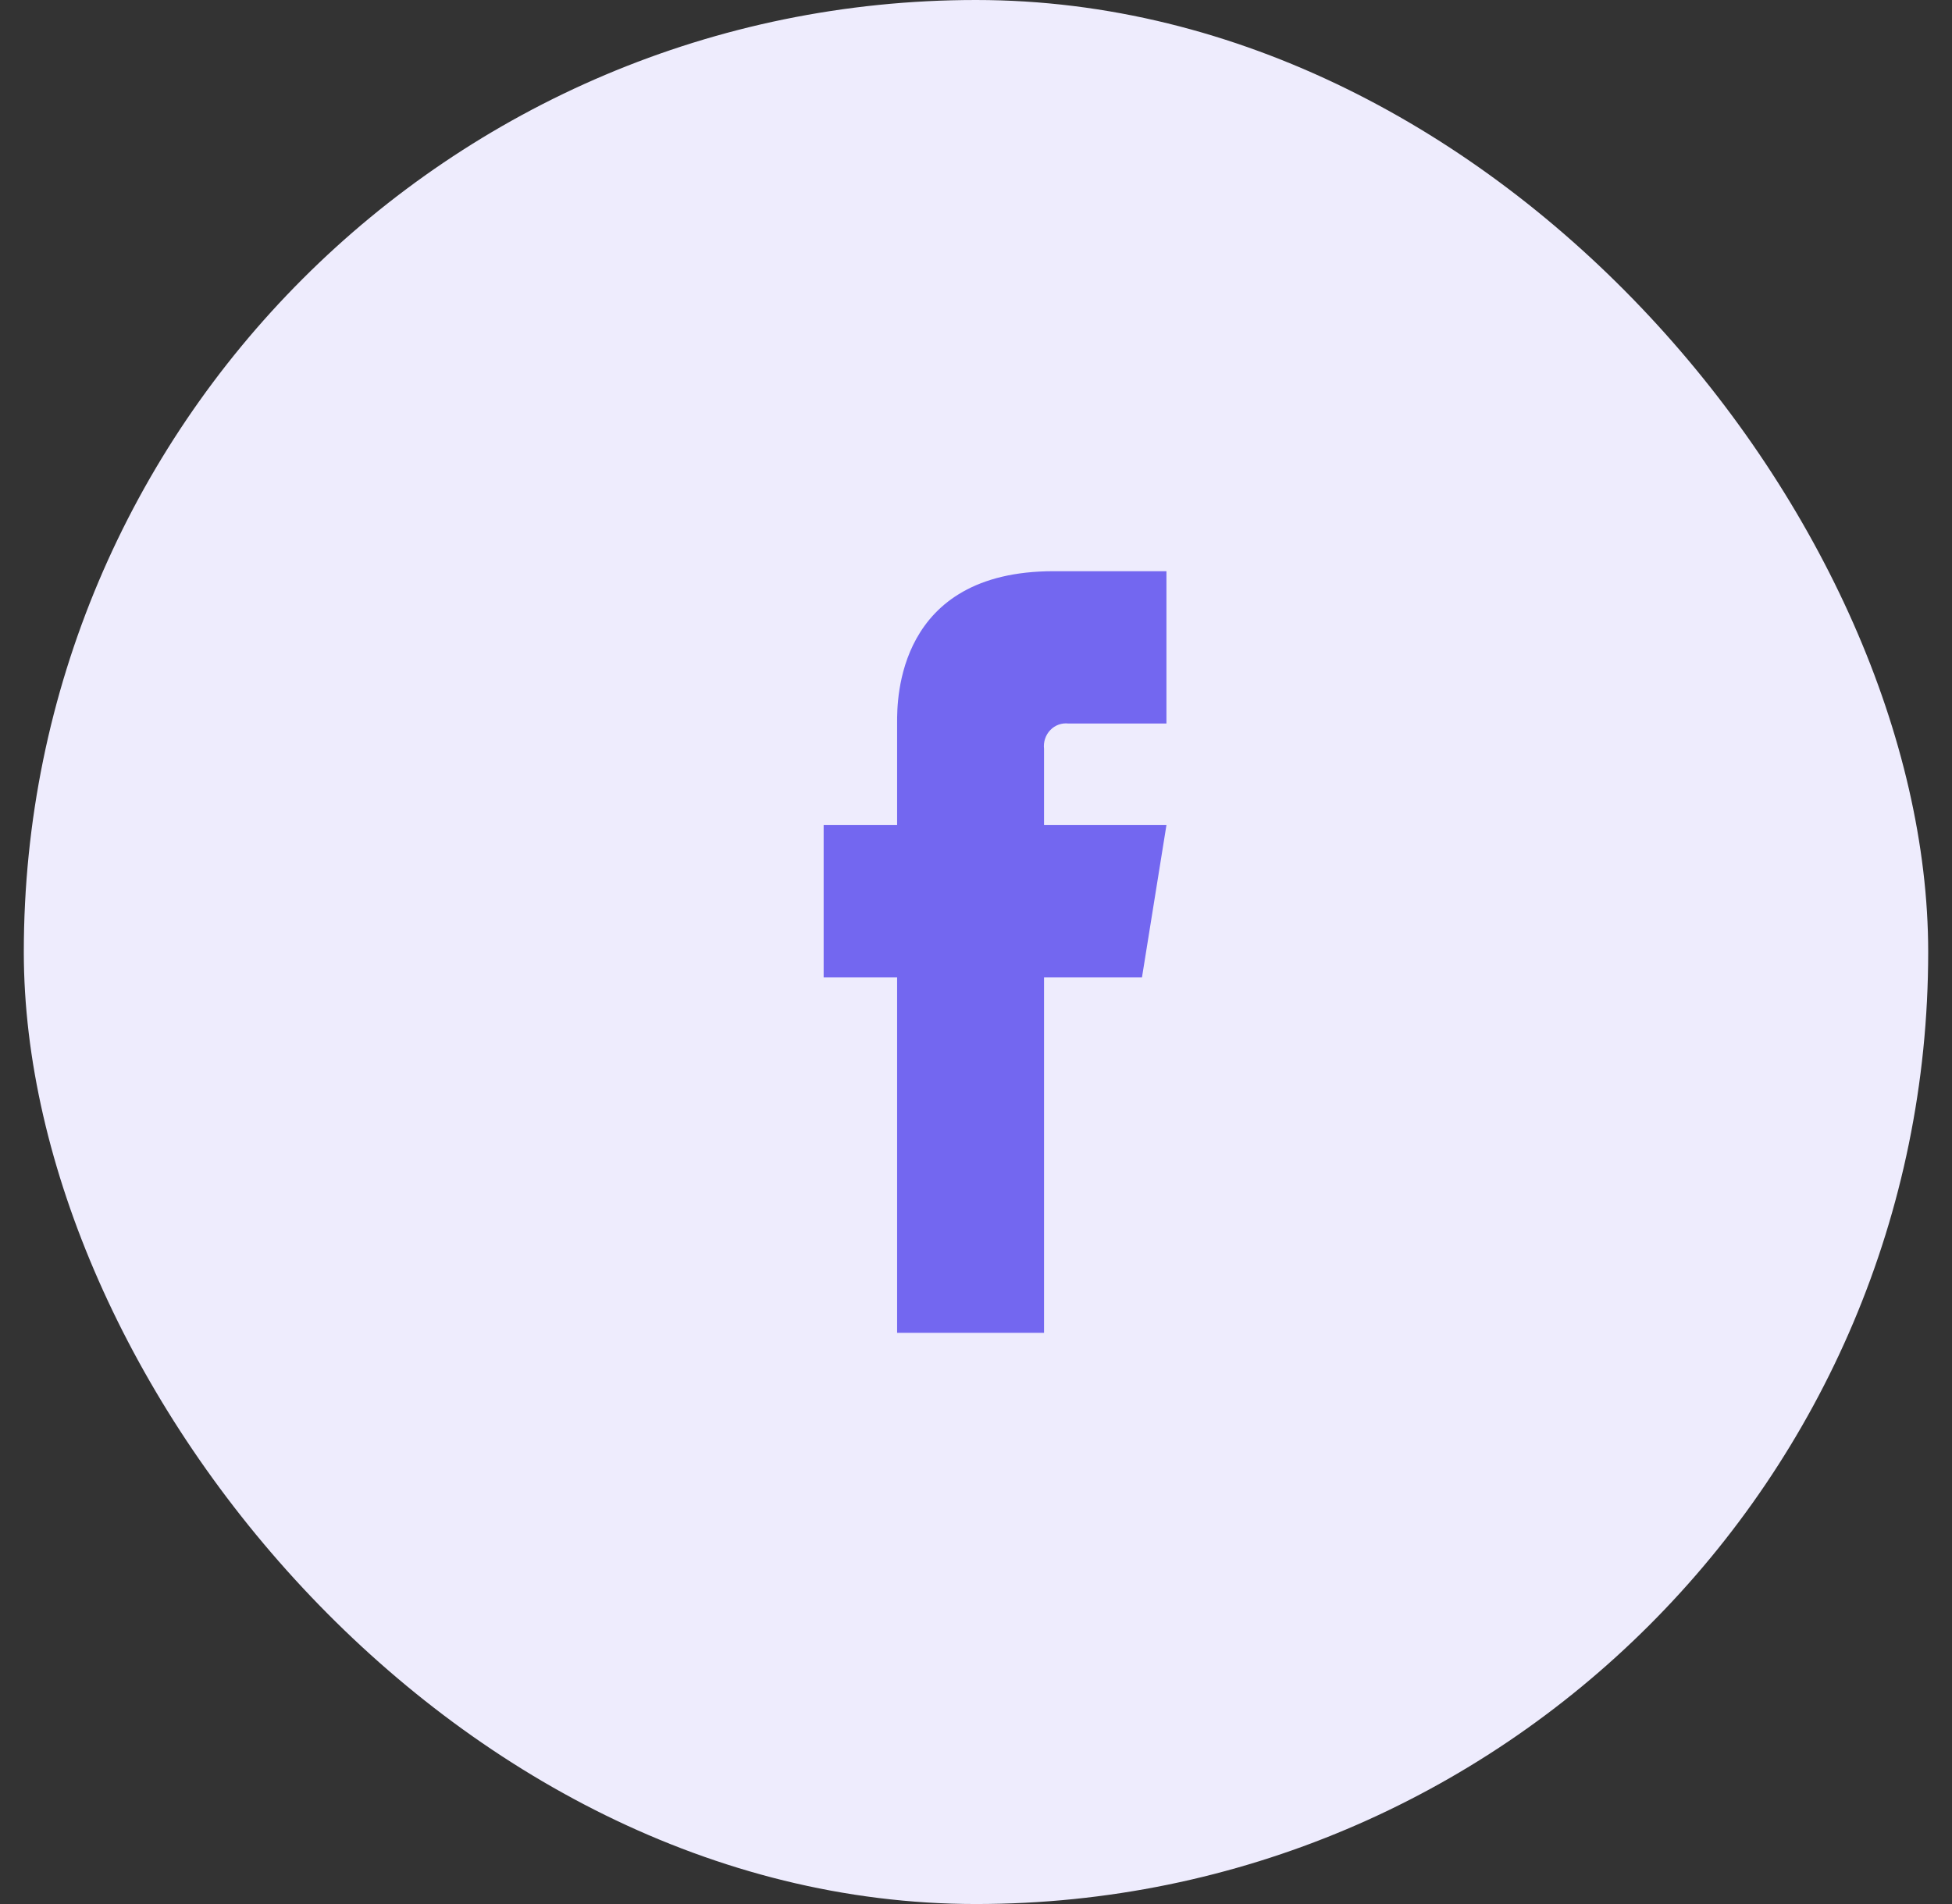 <svg width="41" height="40" viewBox="0 0 41 40" fill="none" xmlns="http://www.w3.org/2000/svg">
<rect x="0" y="0" width="41" height="40" fill="#333333" stroke="none"/>
<rect x="0.5" width="40" height="40" rx="20" fill="#EEECFD"/>
<path fill-rule="evenodd" clip-rule="evenodd" d="M18.843 17.334V15.2C18.843 15.193 18.843 15.186 18.843 15.177C18.842 14.709 18.835 12 22.129 12H24.5V15.2H22.443C22.302 15.183 22.161 15.233 22.061 15.337C21.961 15.441 21.912 15.587 21.929 15.733V17.334H24.5L23.986 20.534H21.929V28H18.843V20.534H17.3V17.334H18.843Z" fill="#7367F0"/>
</svg>
